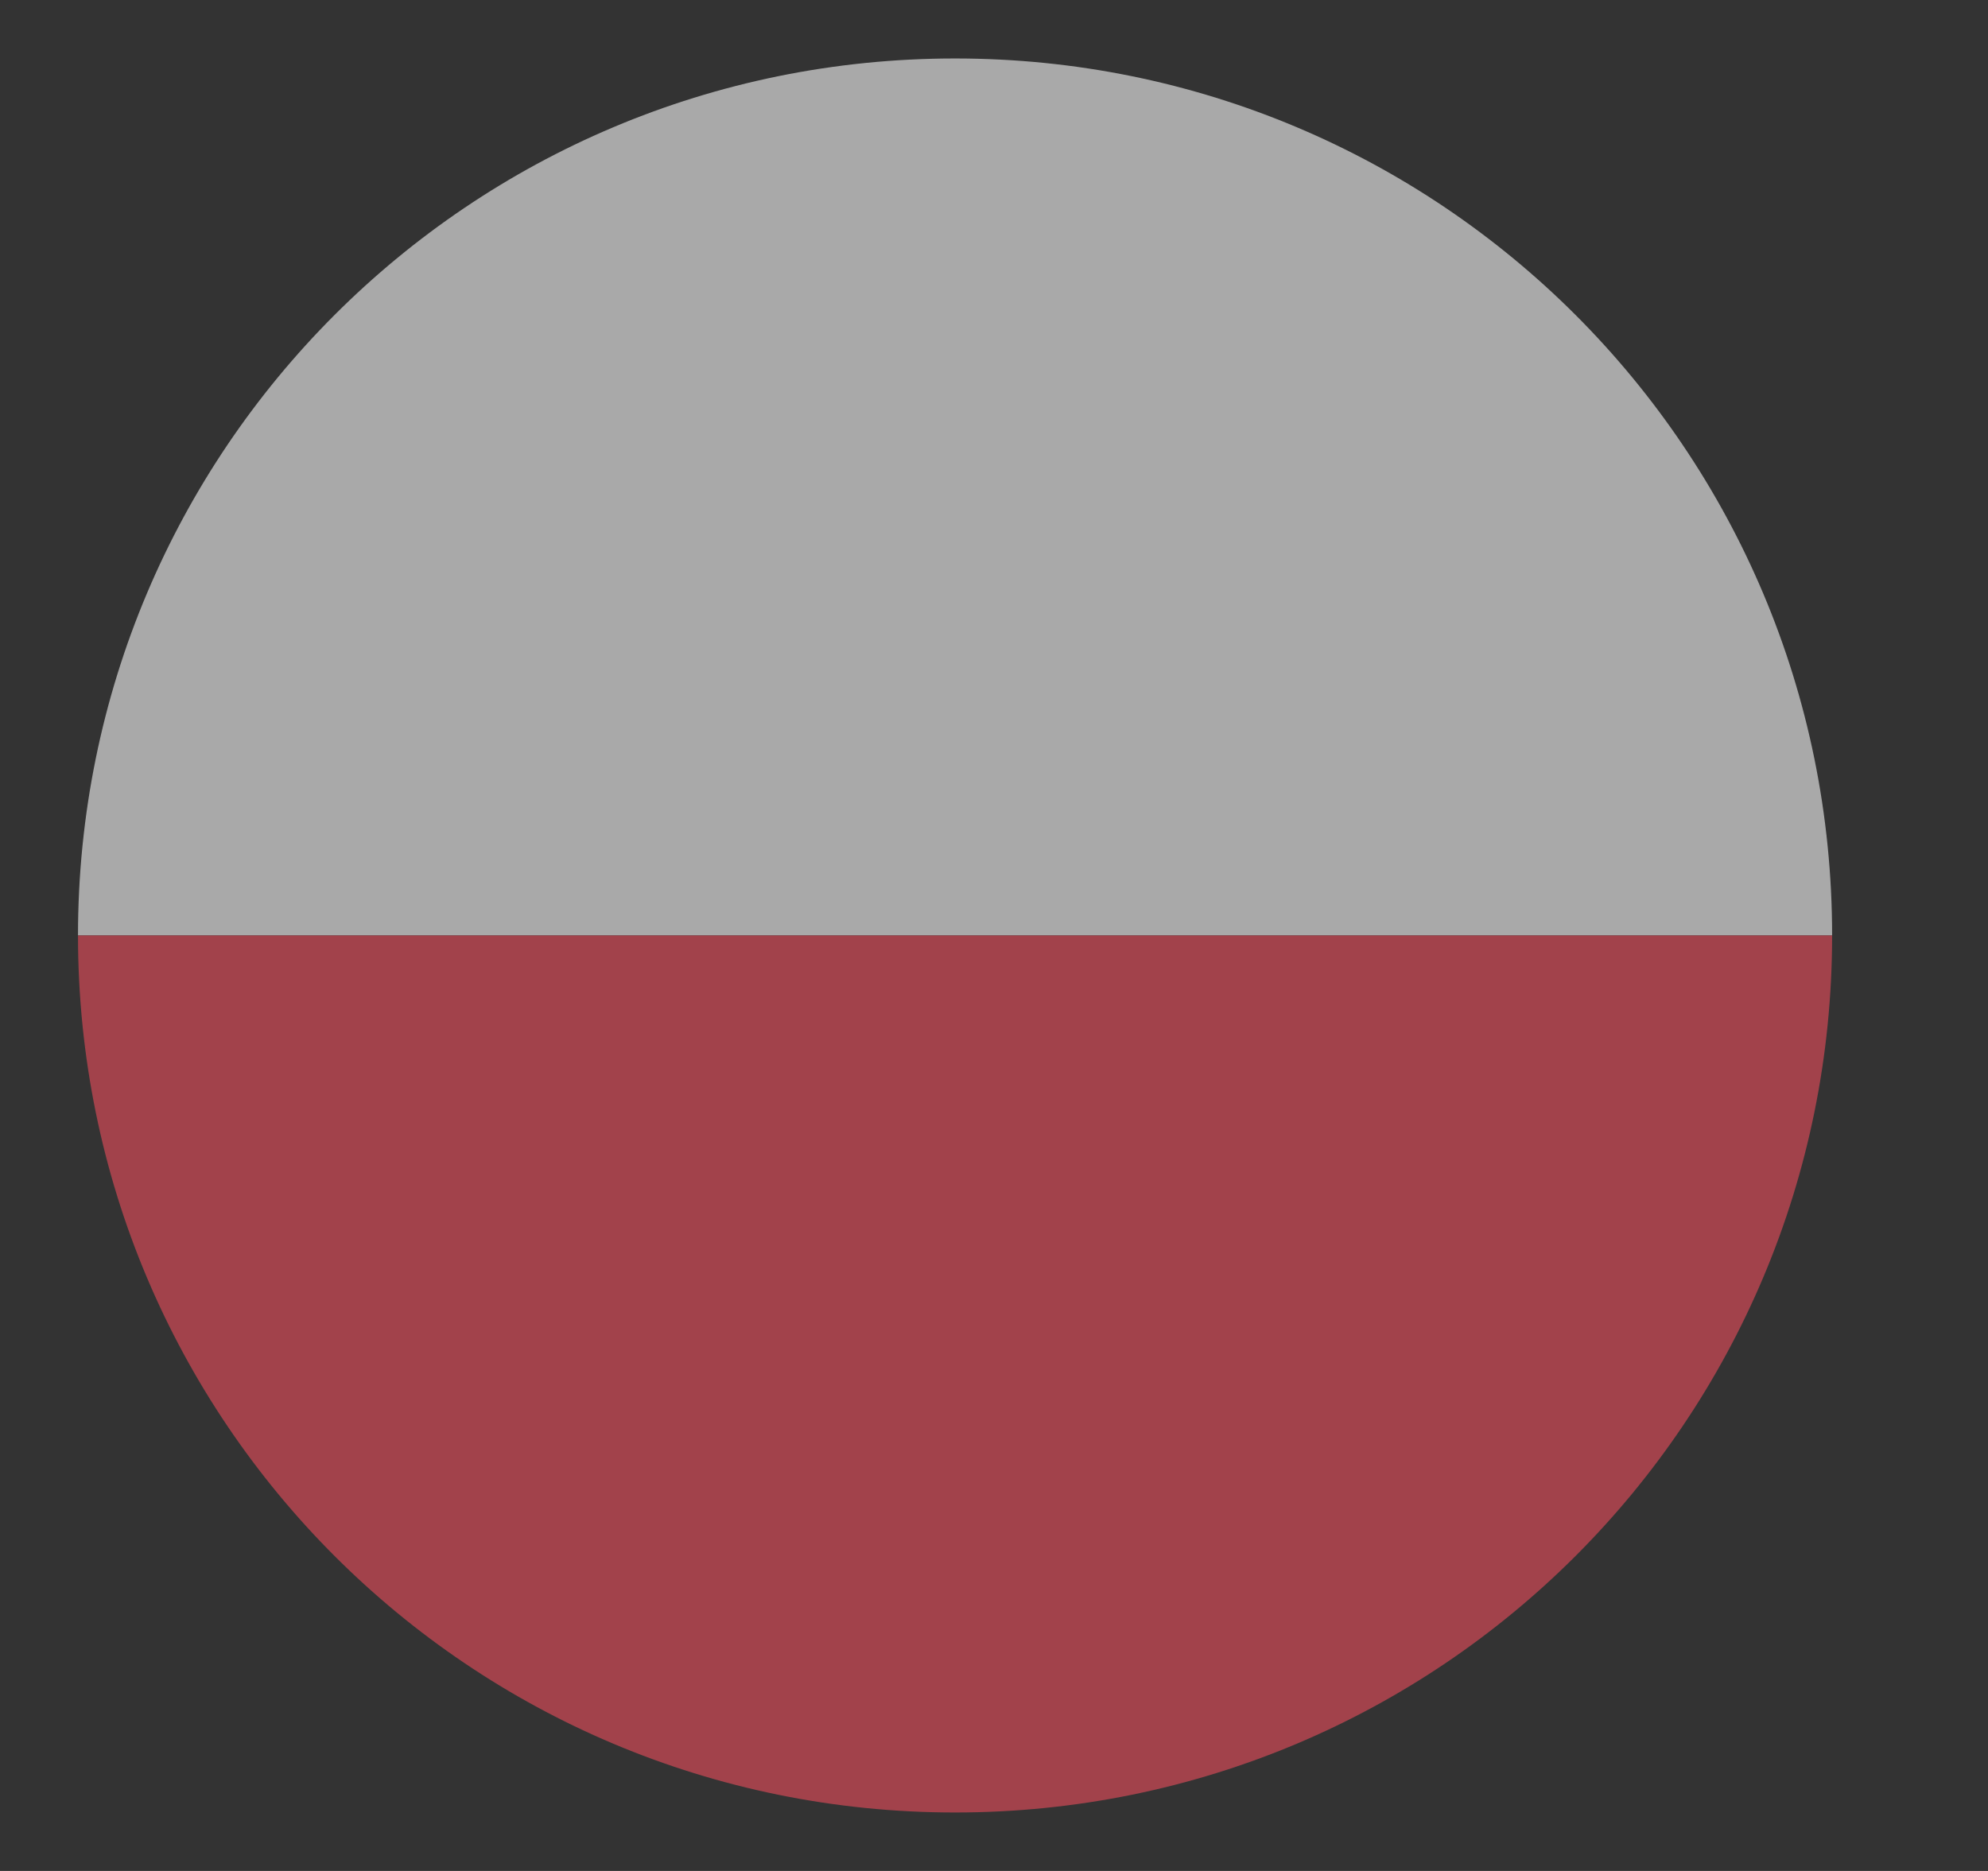 <svg width="17" height="16" viewBox="0 0 17 16" fill="none" xmlns="http://www.w3.org/2000/svg">
<rect x="0" y="0" width="17" height="16" fill="#333333" stroke="none"/>
<g opacity="0.6" clip-path="url(#clip0_6506_3123)">
<path d="M8.167 0.5C12.317 0.5 15.667 3.85 15.667 8H0.667C0.667 3.85 4.017 0.5 8.167 0.5Z" fill="#F9F9F9"/>
<path d="M8.167 15.5C4.017 15.5 0.667 12.15 0.667 8H15.667C15.667 12.15 12.317 15.5 8.167 15.5Z" fill="#ED4C5C"/>
</g>
<defs>
<clipPath id="clip0_6506_3123">
<rect width="16" height="16" fill="white" transform="translate(0.167)"/>
</clipPath>
</defs>
</svg>

